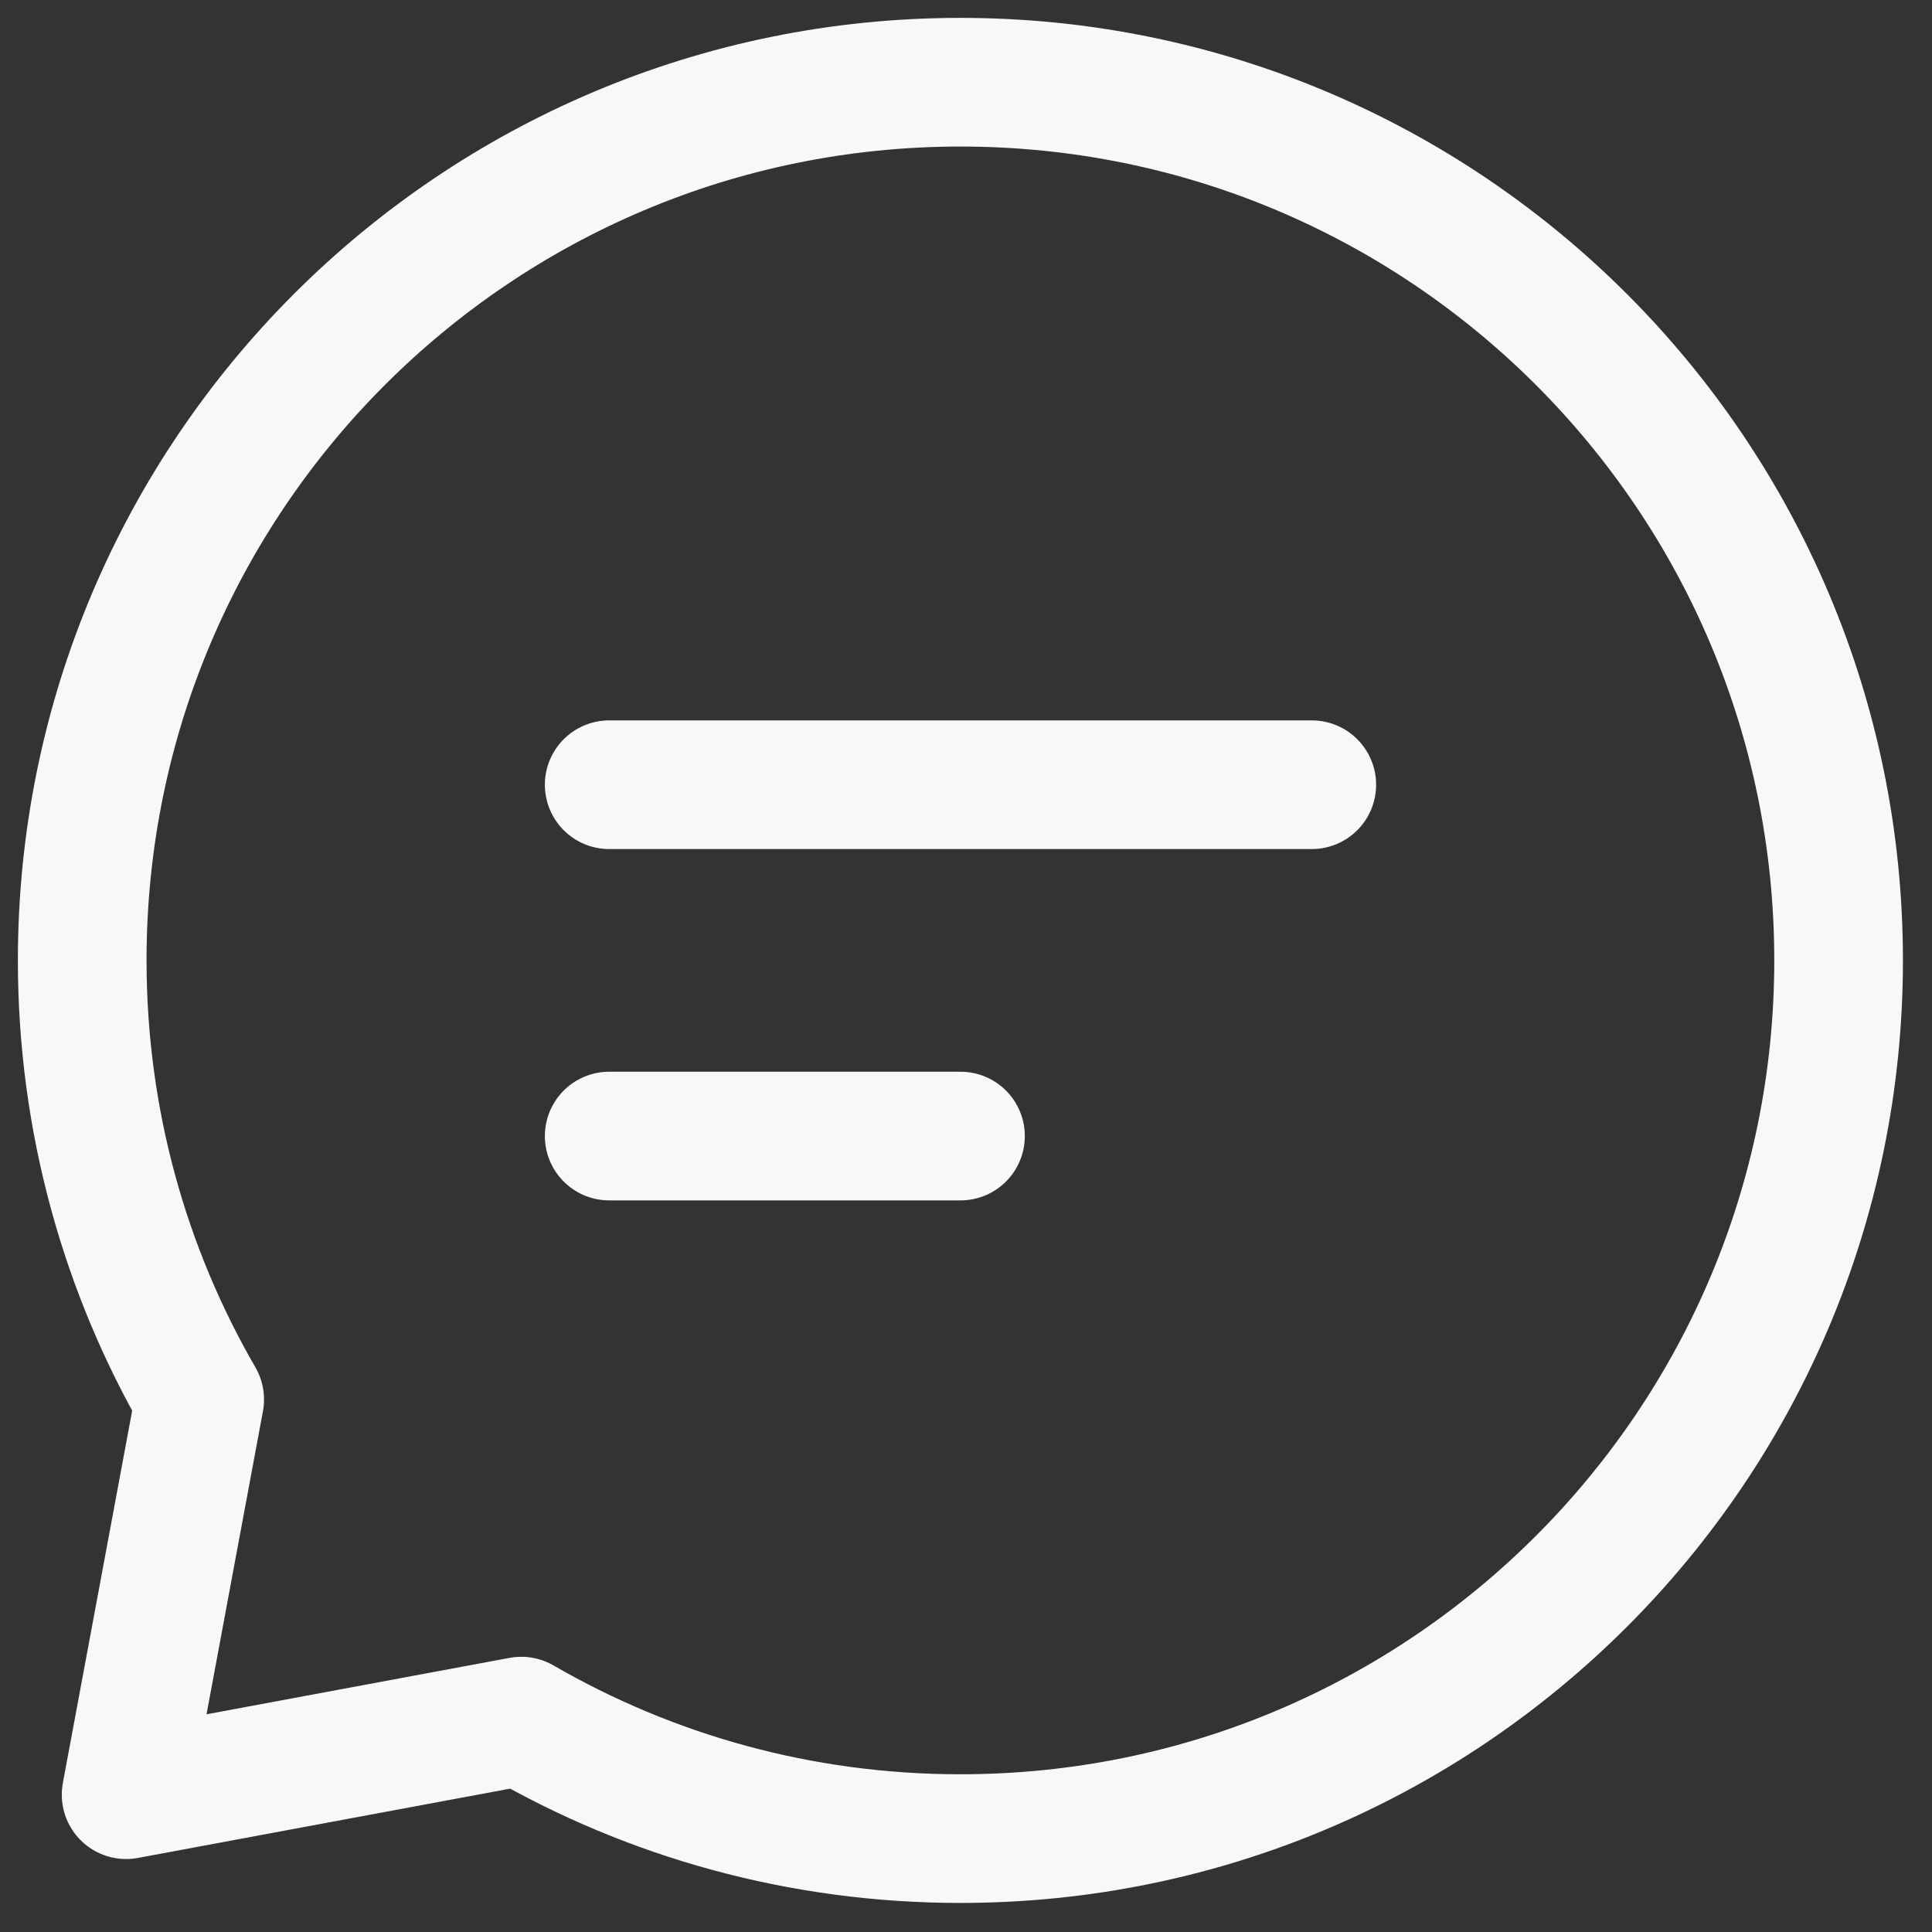 <svg width="47" height="47" viewBox="0 0 47 47" fill="none" xmlns="http://www.w3.org/2000/svg">
<rect x="0" y="0" width="47" height="47" fill="#333333" stroke="none"/>
<path d="M14.82 19.09H31.912" stroke="#F8F8F8" stroke-width="3.13" stroke-linecap="round" stroke-linejoin="round"/>
<path d="M14.82 27.637H23.366" stroke="#F8F8F8" stroke-width="3.13" stroke-linecap="round" stroke-linejoin="round"/>
<path d="M23.364 44.728C35.163 44.728 44.728 35.163 44.728 23.364C44.728 11.565 35.163 2 23.364 2C11.565 2 2 11.565 2 23.364C2 27.255 3.04 30.904 4.858 34.046L3.068 43.66L12.682 41.87C15.824 43.688 19.473 44.728 23.364 44.728Z" stroke="#F8F8F8" stroke-width="3.13" stroke-linecap="round" stroke-linejoin="round"/>
</svg>
